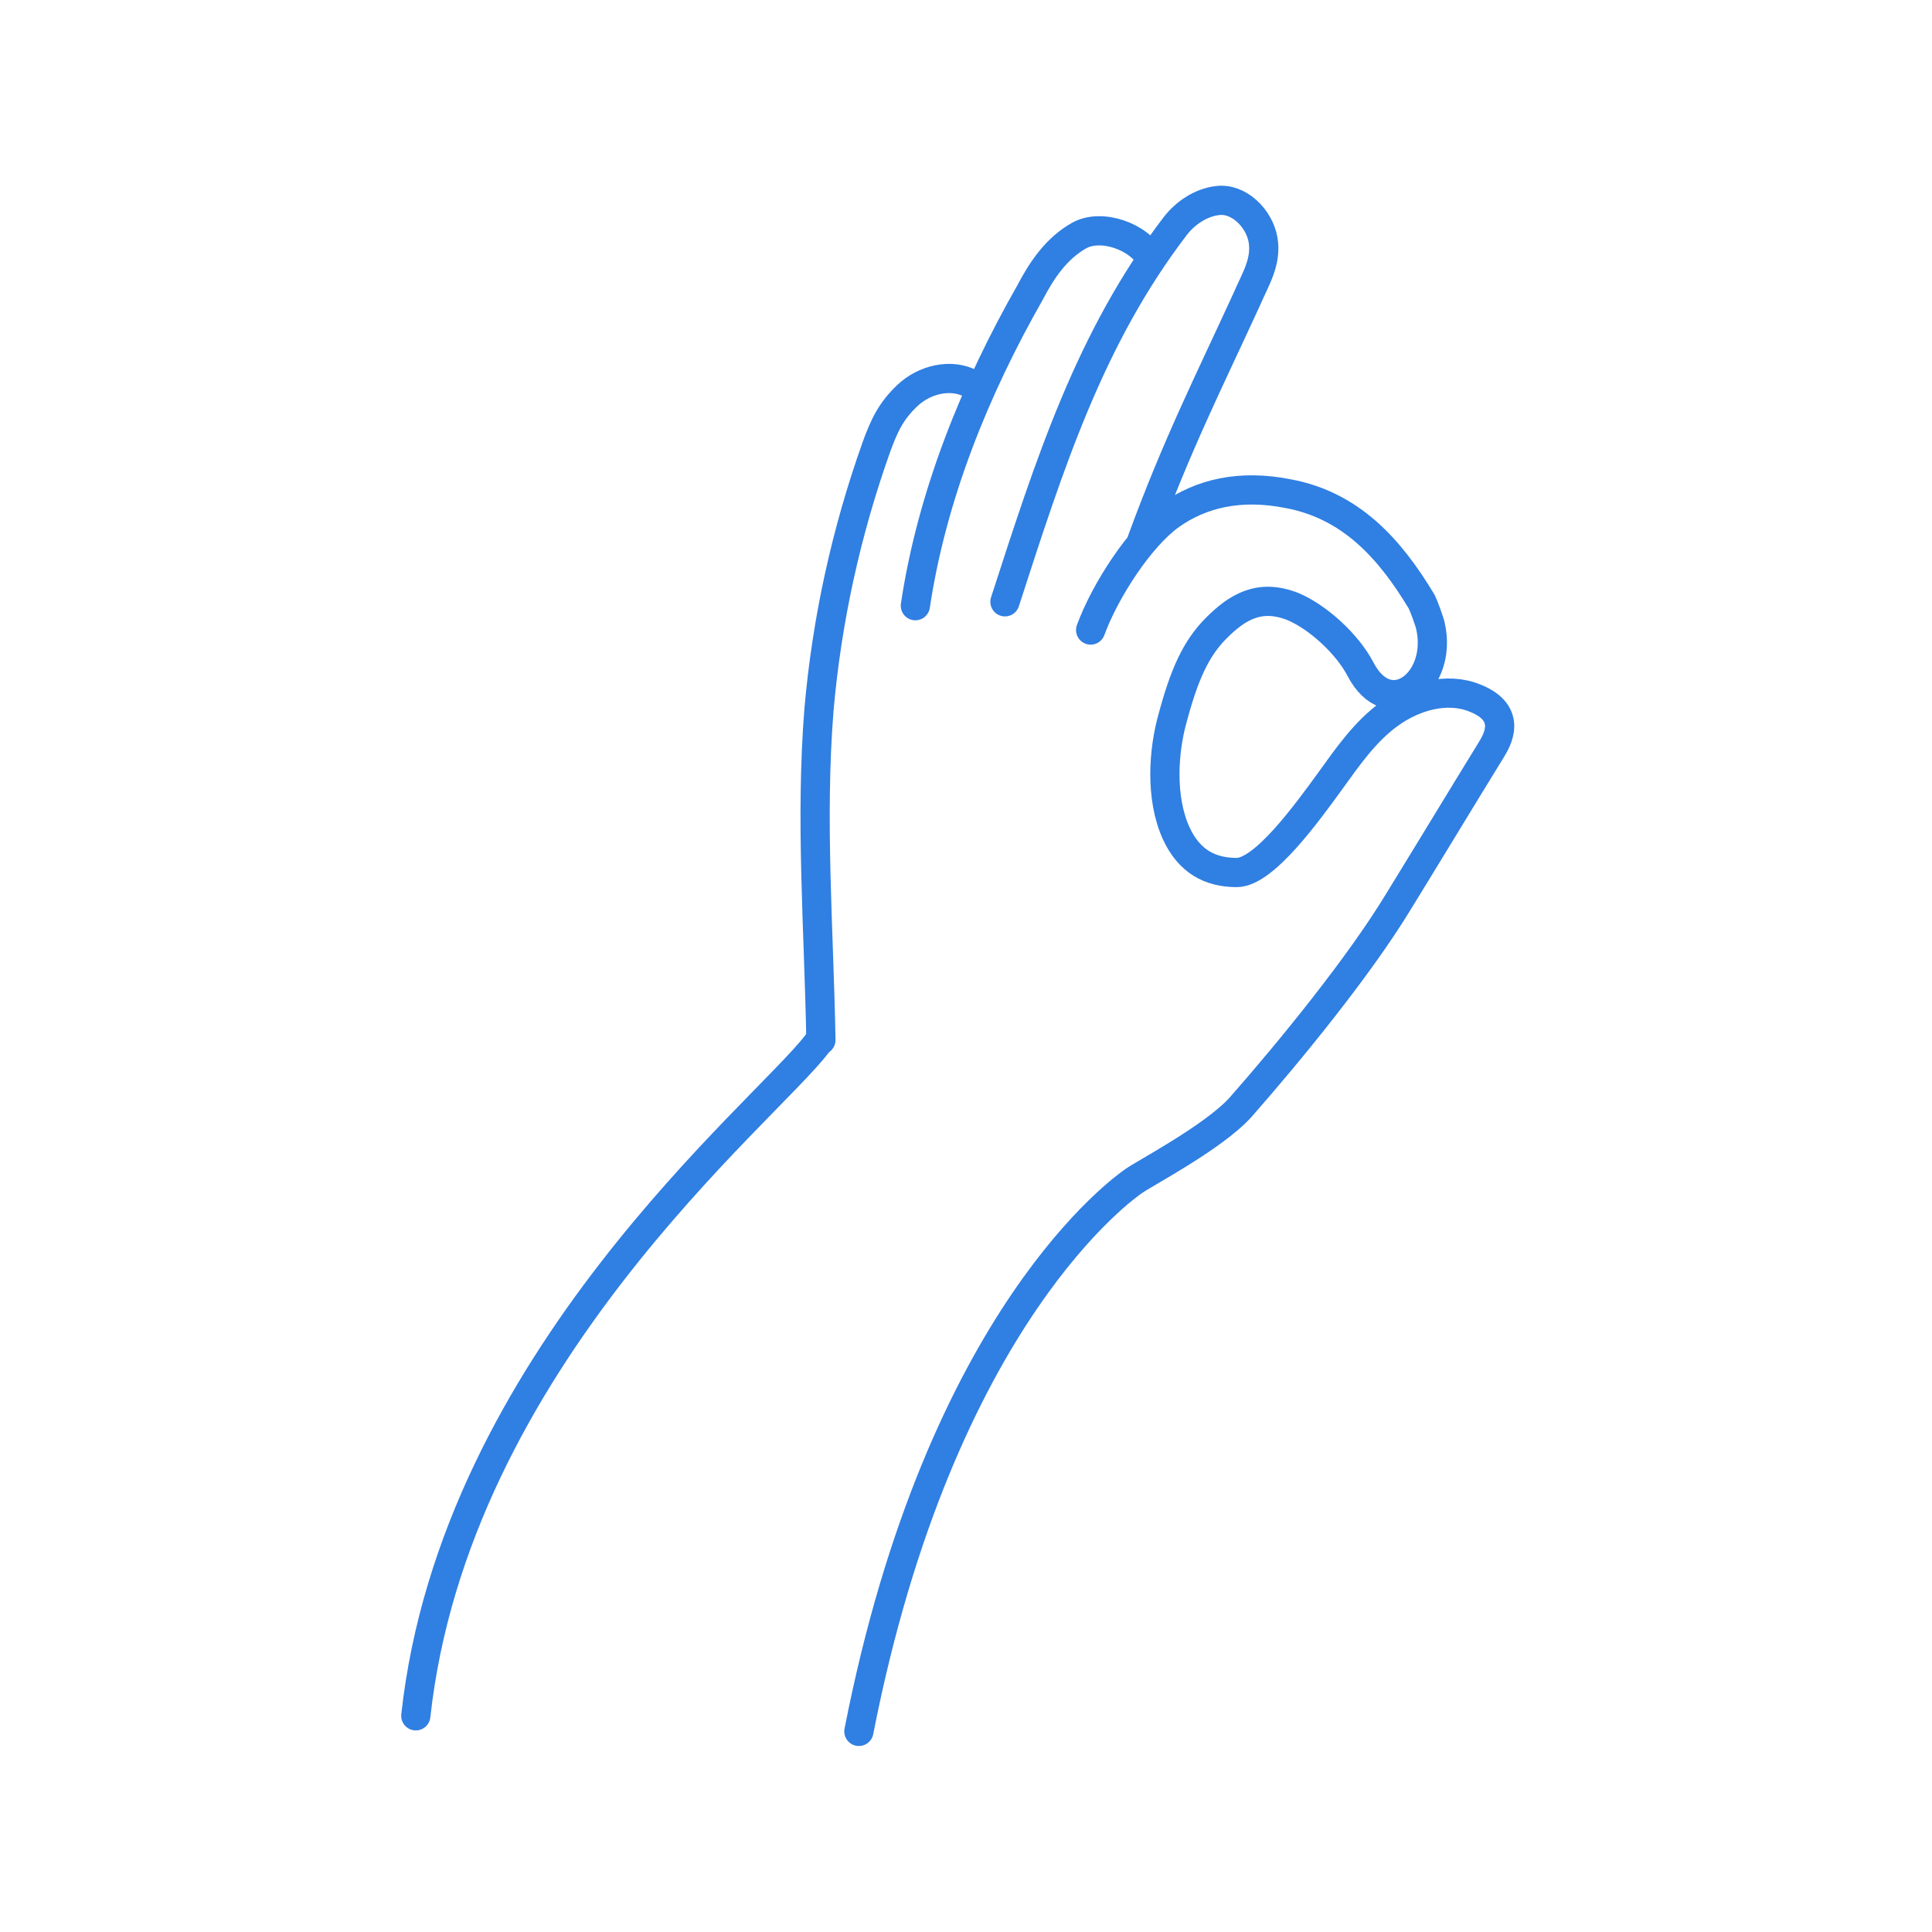 <?xml version="1.0" encoding="UTF-8"?>
<svg id="Ebene_1" xmlns="http://www.w3.org/2000/svg" version="1.1" viewBox="0 0 198.4 198.4">
  <!-- Generator: Adobe Illustrator 29.0.0, SVG Export Plug-In . SVG Version: 2.1.0 Build 186)  -->
  <defs>
    <style>
      .st0 {
        fill: none;
        stroke: #307fe2;
        stroke-linecap: round;
        stroke-linejoin: round;
        stroke-width: 3px;
      }
    </style>
  </defs>
  <path class="st0" d="M88.2,177.8c8.4-42.9,27.5-56,28.2-56.5,1.1-.8,8.2-4.5,11-7.6,5.1-5.8,12.2-14.5,16.2-21.1,3.2-5.2,6.4-10.5,9.6-15.7.4-.7,2.3-3.6-1.7-5.2-2.9-1.2-6.3-.2-8.8,1.6-2.5,1.8-4.3,4.4-6.1,6.9-2.4,3.3-6.8,9.4-9.6,9.4s-4.9-1.2-6.2-4c-1.7-3.7-1.3-8.6-.4-11.8,1.2-4.5,2.4-7.2,4.5-9.3s4.4-3.6,7.9-2.2c2.6,1.1,5.6,3.9,6.9,6.4,2.9,5.6,8.5,1.4,7.2-4.4-.1-.5-.7-2.1-.9-2.5-3.3-5.5-7.3-9.9-13.7-11.1-5-1-9,0-12.1,2.2s-6.7,7.7-8.2,11.8"/>
  <path class="st0" d="M117.3,55.4c3.6-9.8,6.8-16.1,10.7-24.6.9-2.1,2.1-3.9,1.7-6.2-.4-2.2-2.5-4.3-4.7-4-1.7.2-3.3,1.3-4.3,2.6-8.8,11.5-12.9,24.4-17.5,38.6"/>
  <path class="st0" d="M118.2,26.6c-1.2-2.3-5.1-3.7-7.4-2.4s-3.8,3.5-5,5.8c-5.7,10-10.1,20.9-11.8,32.2"/>
  <path class="st0" d="M99.7,39.4c-2.1-1.1-4.8-.4-6.5,1.2s-2.4,3.1-3.2,5.3c-3.1,8.7-5.1,17.8-5.9,27-.9,11.3,0,22.6.2,33.9"/>
  <path class="st0" d="M83.9,107.2c-5.3,7-37.2,32.5-41.2,69"/>
</svg>